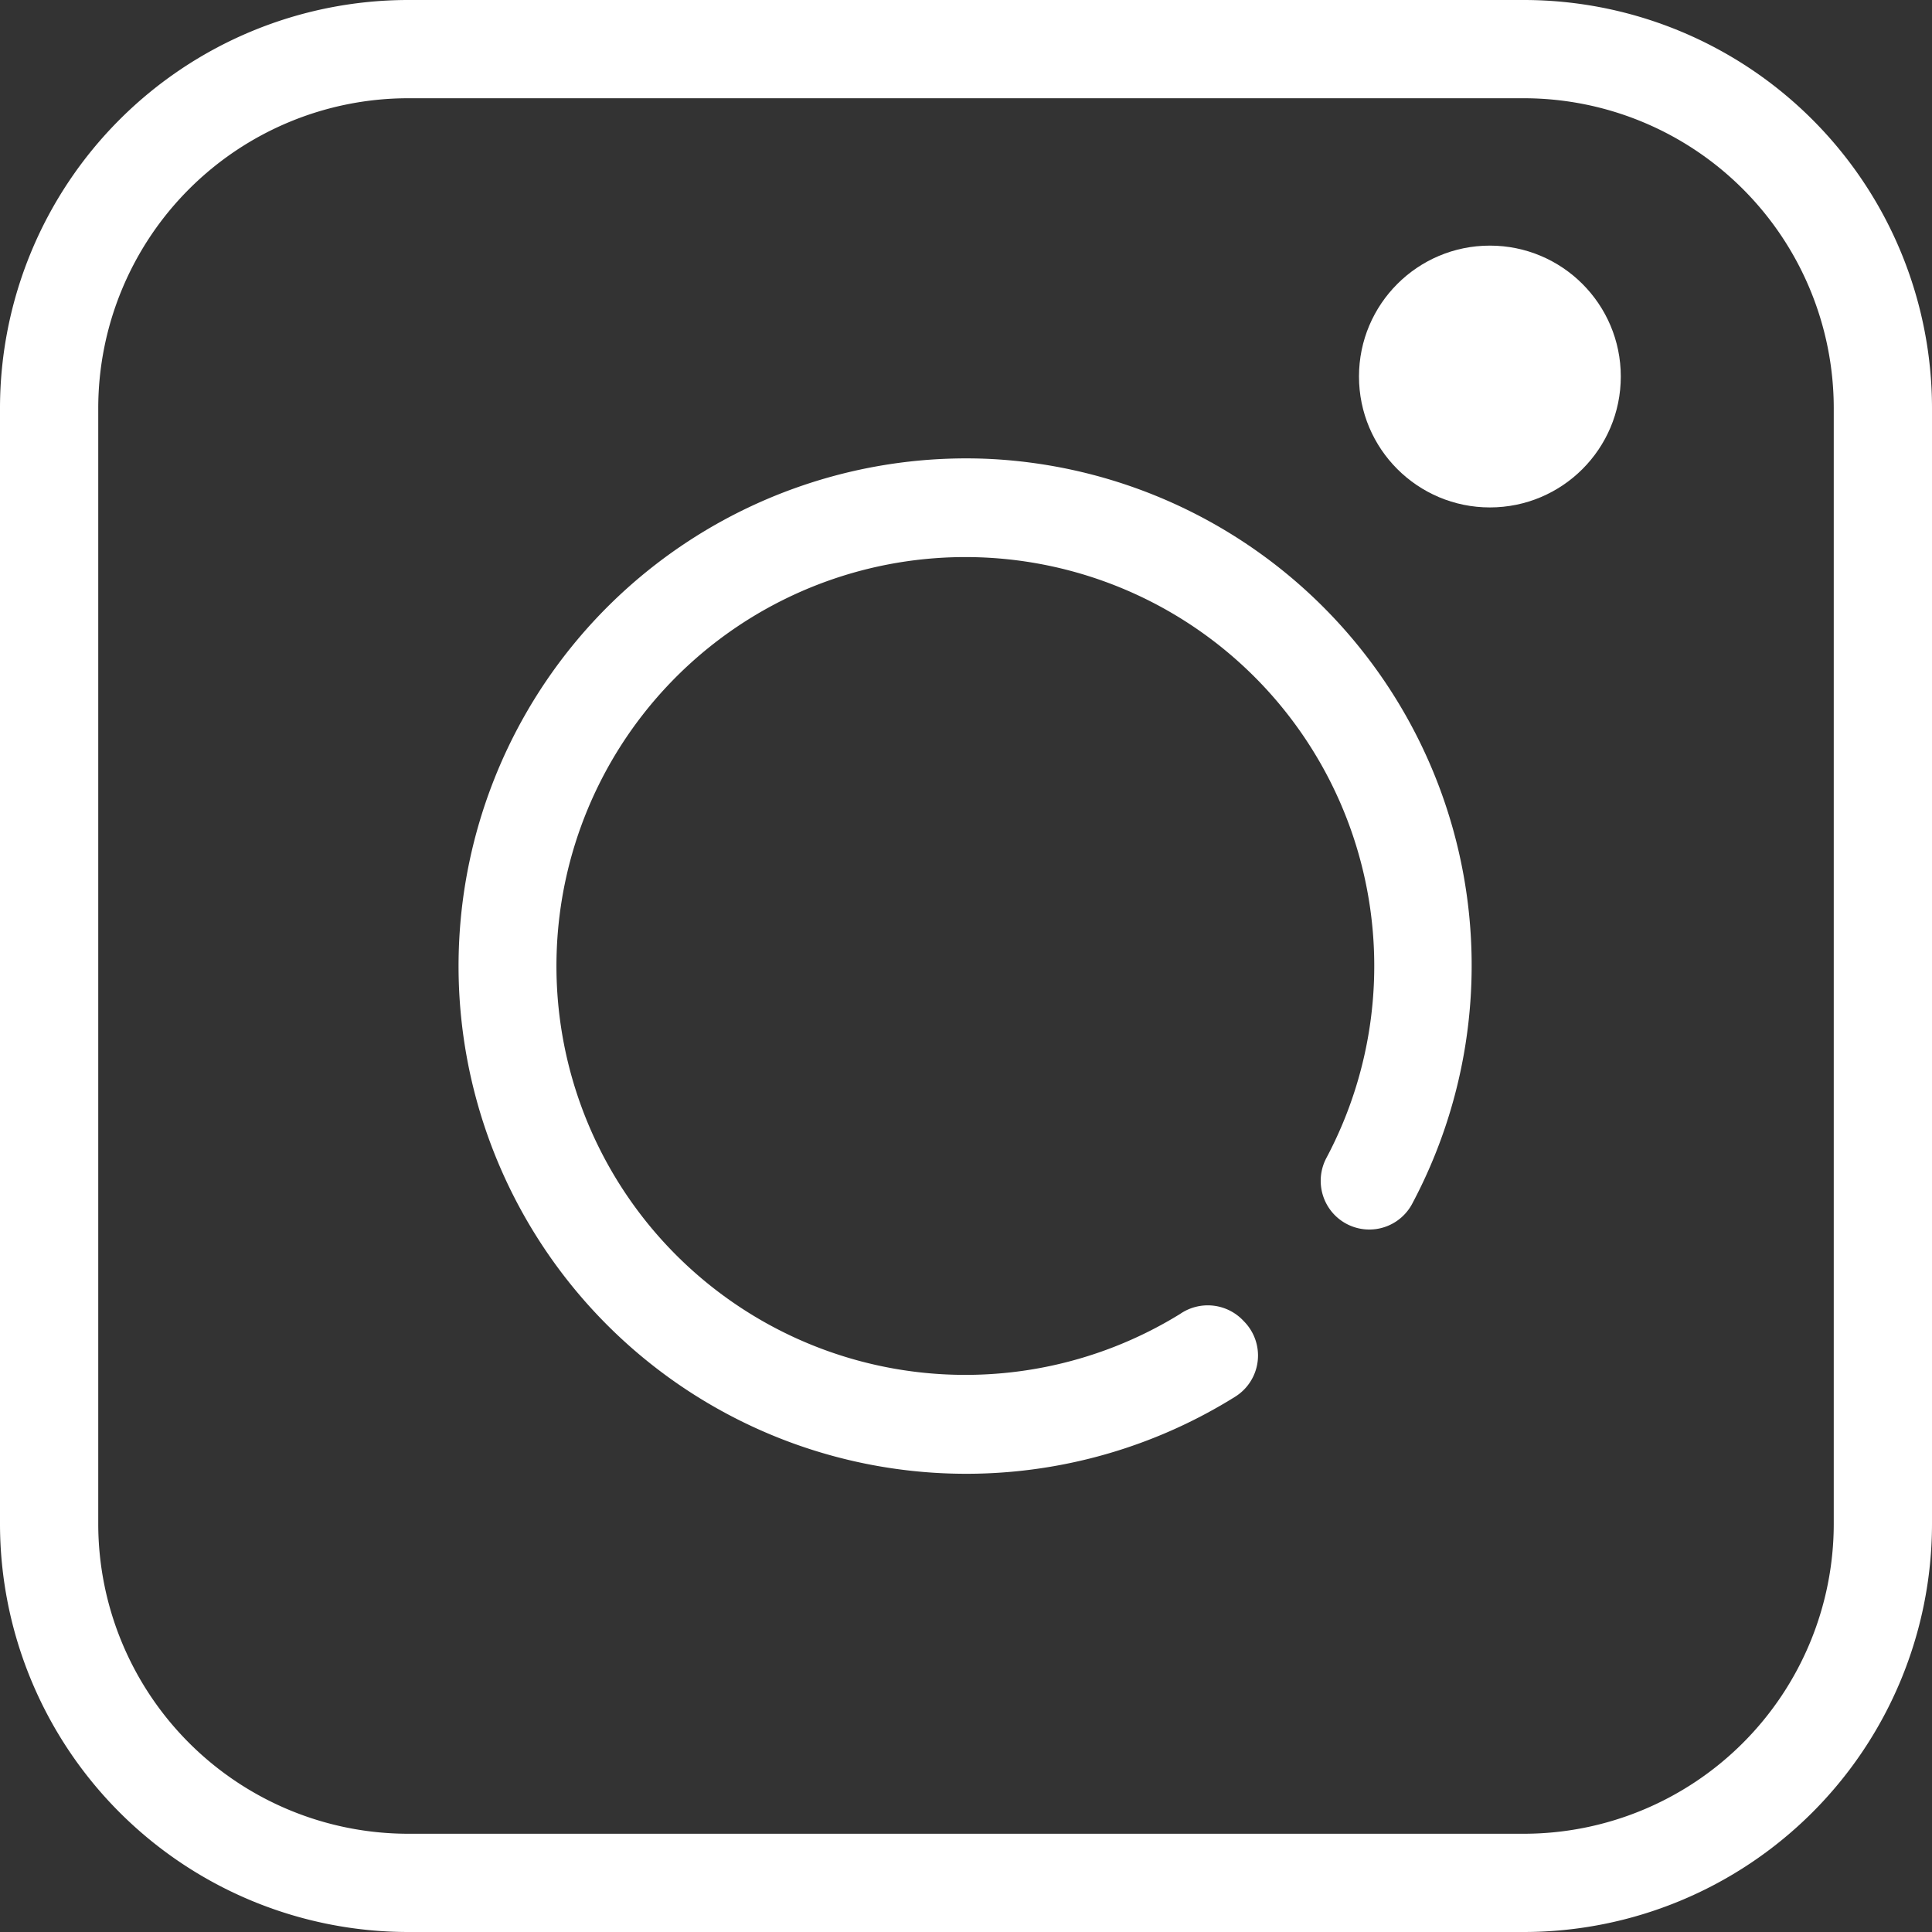 <svg xmlns="http://www.w3.org/2000/svg" viewBox="0 0 70.4 70.4"><rect x="0" y="0" width="70.4" height="70.4" fill="#333333" stroke="none"/><defs><style>.cls-1{fill:#fff}</style></defs><g id="Calque_2" data-name="Calque 2"><g id="Calque_1-2" data-name="Calque 1"><g id="Calque_2-2" data-name="Calque 2"><g id="Mode_Isolation" data-name="Mode Isolation"><path class="cls-1" d="M55.53 0H14.87A14.88 14.88 0 0 0 0 14.87v40.66A14.88 14.88 0 0 0 14.87 70.4h40.66A14.88 14.88 0 0 0 70.4 55.53V14.87A14.88 14.88 0 0 0 55.53 0Zm11.29 55.53a11.3 11.3 0 0 1-11.29 11.29H14.87A11.3 11.3 0 0 1 3.58 55.53V14.87A11.3 11.3 0 0 1 14.87 3.58h40.66a11.3 11.3 0 0 1 11.29 11.29Z"/><path class="cls-1" d="M36 16.72a18.5 18.5 0 1 0 9 34.18 1.77 1.77 0 0 0 .32-2.76 1.78 1.78 0 0 0-2.32-.26 14.9 14.9 0 1 1 5.34-5.7 1.78 1.78 0 0 0 .3 2.1 1.77 1.77 0 0 0 2.81-.4A18.48 18.48 0 0 0 36 16.72Z"/><circle class="cls-1" cx="54.29" cy="13.72" r="4.77"/></g></g></g></g></svg>